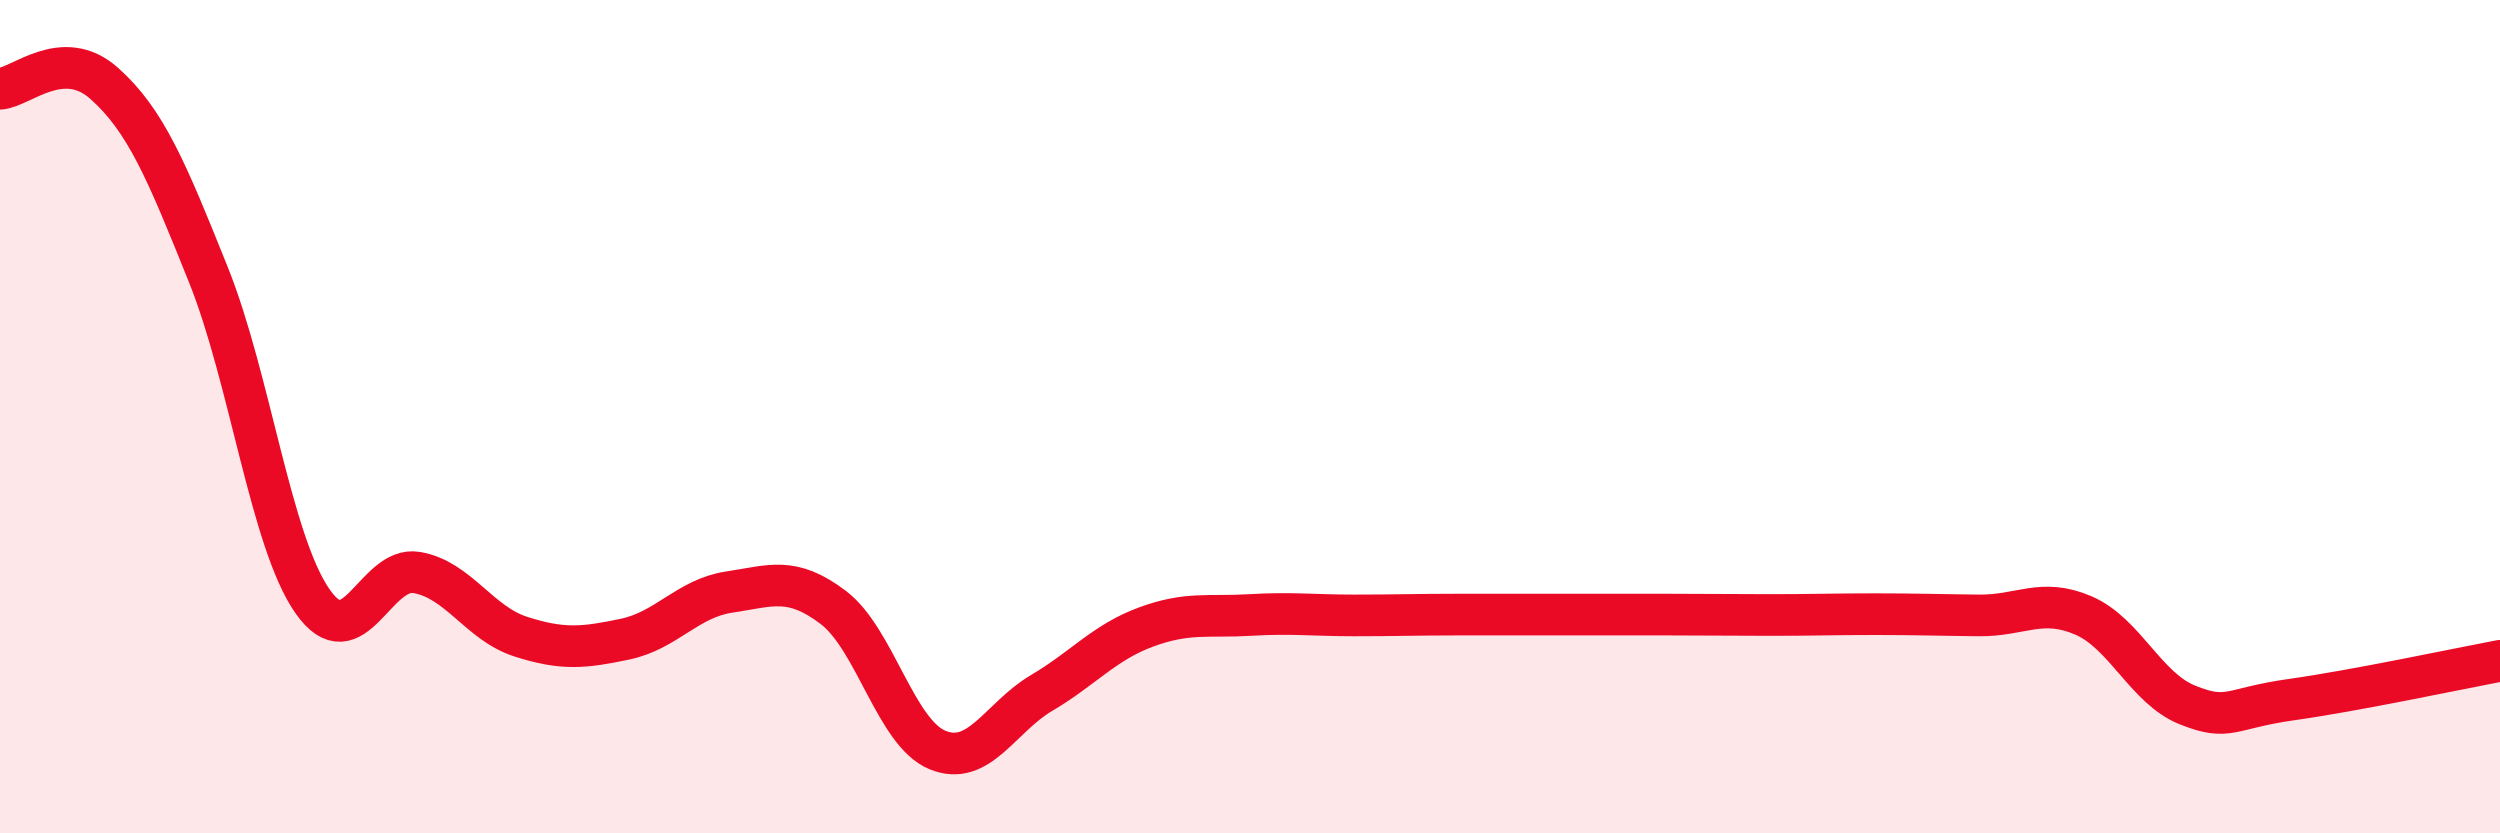 
    <svg width="60" height="20" viewBox="0 0 60 20" xmlns="http://www.w3.org/2000/svg">
      <path
        d="M 0,2.13 C 0.5,2.1 1.5,1.11 2.5,2 C 3.5,2.89 4,4.1 5,6.59 C 6,9.08 6.5,13 7.5,14.43 C 8.5,15.86 9,13.57 10,13.74 C 11,13.91 11.5,14.96 12.5,15.28 C 13.5,15.6 14,15.55 15,15.34 C 16,15.13 16.5,14.36 17.5,14.21 C 18.5,14.06 19,13.82 20,14.58 C 21,15.34 21.5,17.59 22.5,18 C 23.5,18.41 24,17.22 25,16.63 C 26,16.04 26.5,15.42 27.5,15.05 C 28.5,14.68 29,14.82 30,14.76 C 31,14.7 31.5,14.77 32.5,14.77 C 33.5,14.77 34,14.75 35,14.75 C 36,14.75 36.5,14.75 37.5,14.75 C 38.5,14.75 39,14.75 40,14.75 C 41,14.75 41.5,14.76 42.5,14.76 C 43.5,14.76 44,14.74 45,14.74 C 46,14.74 46.5,14.76 47.5,14.77 C 48.5,14.78 49,14.34 50,14.77 C 51,15.2 51.5,16.52 52.5,16.92 C 53.5,17.32 53.5,17 55,16.79 C 56.5,16.58 59,16.05 60,15.86L60 20L0 20Z"
        fill="#EB0A25"
        opacity="0.1"
        stroke-linecap="round"
        stroke-linejoin="round"
      />
      <path
        d="M 0,2.13 C 0.5,2.1 1.5,1.11 2.5,2 C 3.5,2.89 4,4.1 5,6.59 C 6,9.08 6.5,13 7.5,14.43 C 8.5,15.86 9,13.57 10,13.74 C 11,13.91 11.5,14.96 12.5,15.28 C 13.5,15.6 14,15.55 15,15.34 C 16,15.13 16.5,14.36 17.5,14.21 C 18.5,14.06 19,13.82 20,14.58 C 21,15.34 21.5,17.59 22.5,18 C 23.5,18.41 24,17.22 25,16.63 C 26,16.04 26.5,15.42 27.5,15.05 C 28.5,14.68 29,14.82 30,14.76 C 31,14.7 31.5,14.77 32.5,14.77 C 33.5,14.77 34,14.75 35,14.75 C 36,14.75 36.5,14.75 37.5,14.75 C 38.5,14.75 39,14.75 40,14.75 C 41,14.75 41.5,14.76 42.5,14.76 C 43.5,14.76 44,14.74 45,14.74 C 46,14.74 46.5,14.76 47.5,14.77 C 48.5,14.78 49,14.34 50,14.77 C 51,15.2 51.5,16.52 52.5,16.92 C 53.5,17.32 53.5,17 55,16.79 C 56.5,16.58 59,16.05 60,15.86"
        stroke="#EB0A25"
        stroke-width="1"
        fill="none"
        stroke-linecap="round"
        stroke-linejoin="round"
      />
    </svg>
  